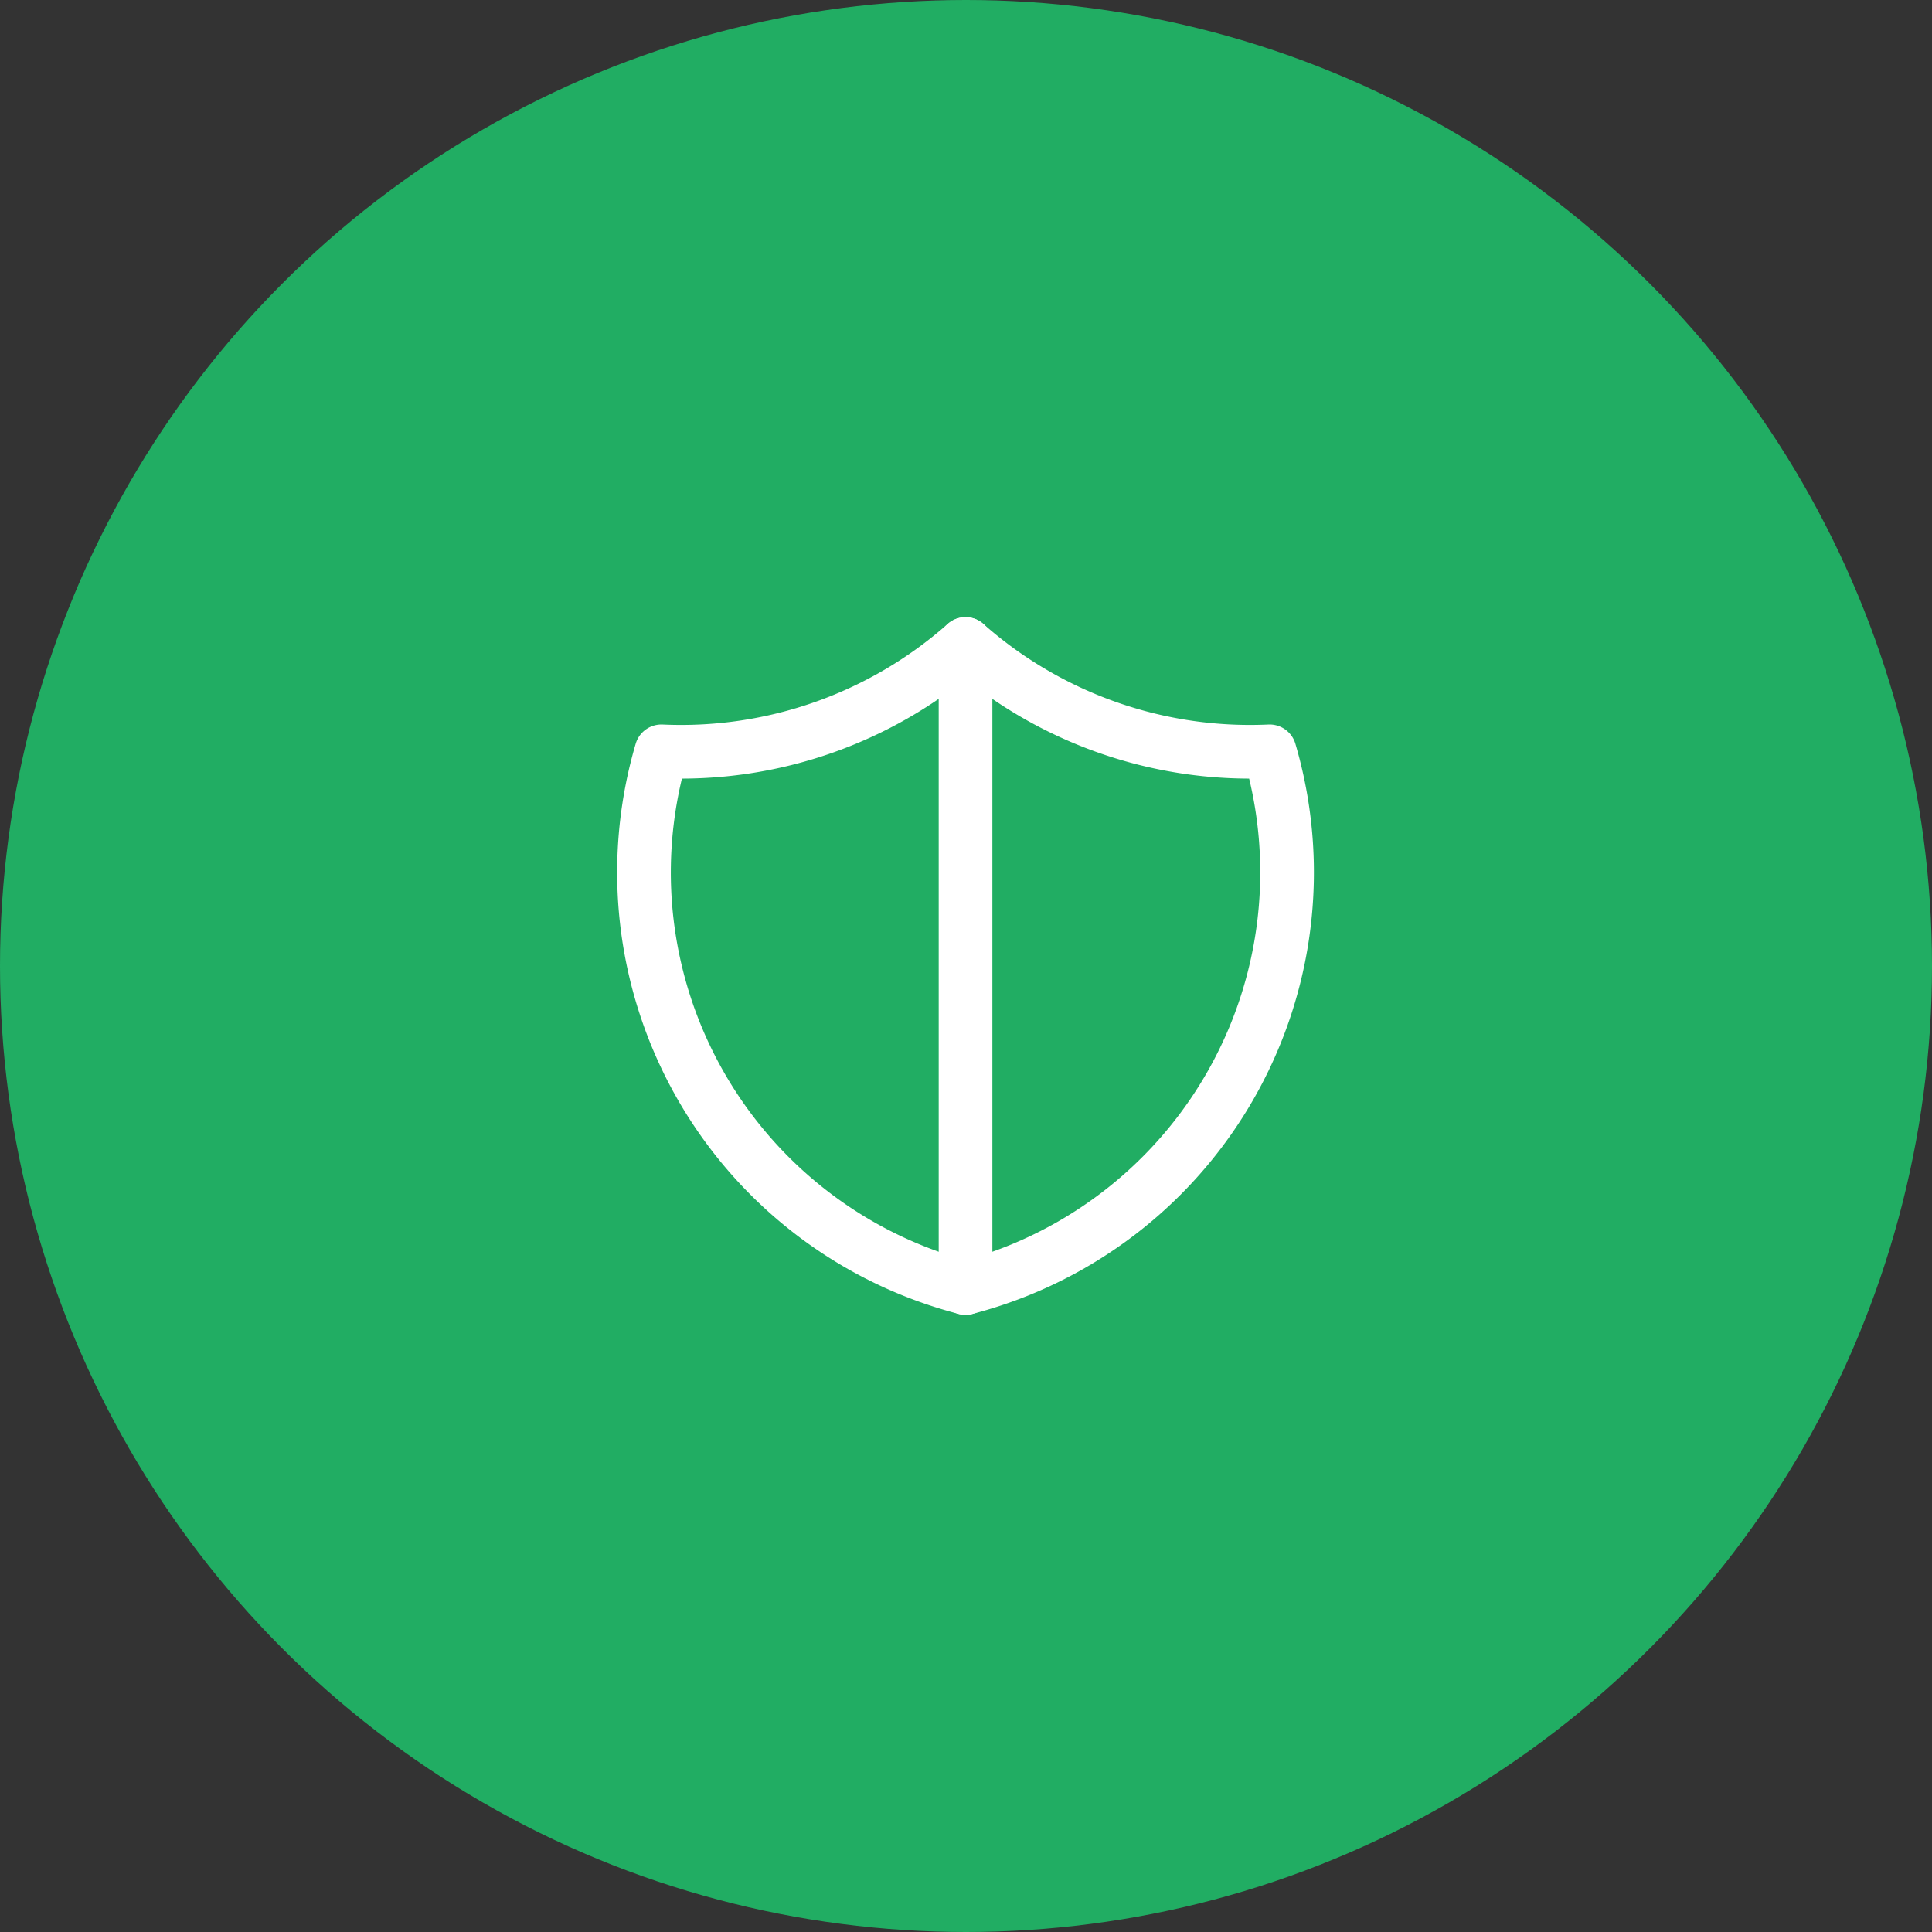 <svg id="_4" data-name="4" xmlns="http://www.w3.org/2000/svg" width="54" height="54" viewBox="0 0 54 54">
  <rect x="0" y="0" width="54" height="54" fill="#333333" stroke="none"/>
  <circle id="Ellipse_515" data-name="Ellipse 515" cx="27" cy="27" r="27" fill="#21ad63"/>
  <g id="Group_19765" data-name="Group 19765" transform="translate(14.987 15)">
    <path id="Path_39109" data-name="Path 39109" d="M12,3a12,12,0,0,0,8.5,3A12,12,0,0,1,12,21,12,12,0,0,1,3.5,6,12,12,0,0,0,12,3" fill="none" stroke="#fff" stroke-linecap="round" stroke-linejoin="round" stroke-width="1.5"/>
    <path id="Path_39110" data-name="Path 39110" d="M12,3V21" fill="none" stroke="#fff" stroke-linecap="round" stroke-linejoin="round" stroke-width="1.5"/>
  </g>
</svg>
